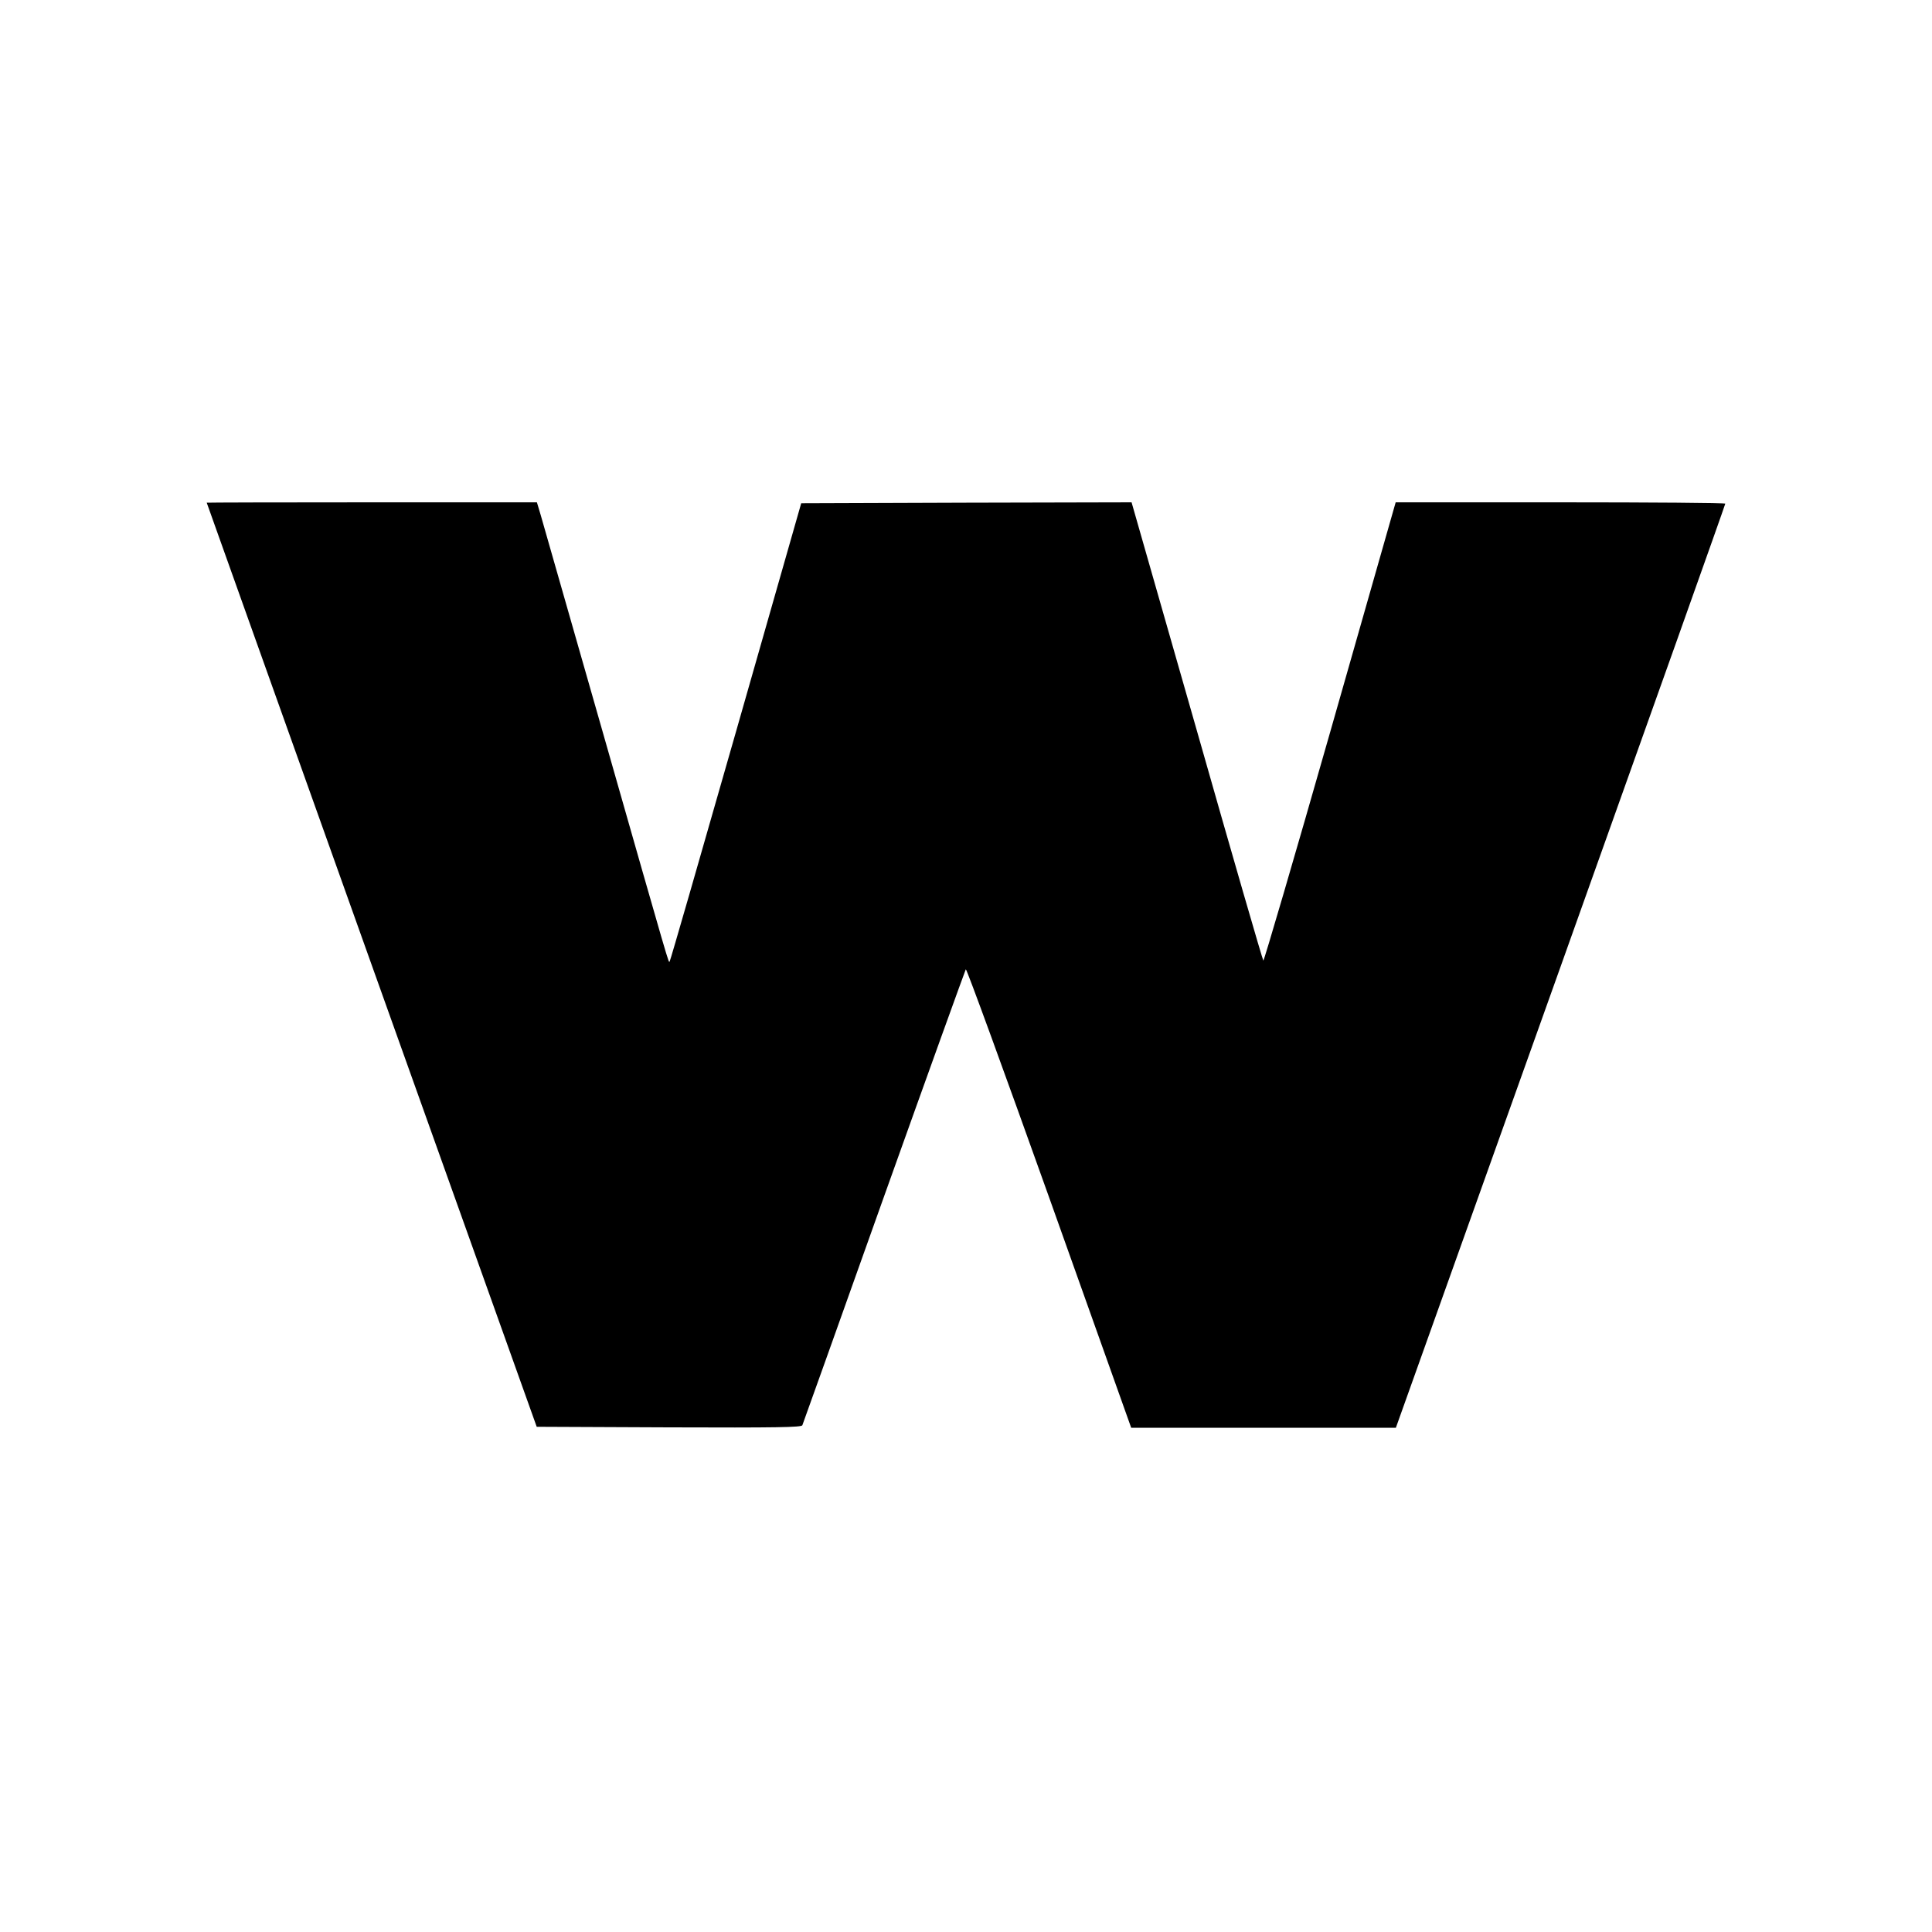 <?xml version="1.0" standalone="no"?>
<!DOCTYPE svg PUBLIC "-//W3C//DTD SVG 20010904//EN"
 "http://www.w3.org/TR/2001/REC-SVG-20010904/DTD/svg10.dtd">
<svg version="1.0" xmlns="http://www.w3.org/2000/svg"
 width="1000pt" height="1000pt" viewBox="0 0 1000 1000"
 preserveAspectRatio="xMidYMid meet">
<g transform="translate(0,1000) scale(0.1,-0.1)"
fill="#000000" stroke="none">
<path d="M1070 7398 c0 -2 385 -1078 854 -2393 l854 -2390 685 -3 c554 -2 686
0 690 11 3 7 193 539 422 1182 230 644 421 1173 424 1178 4 4 198 -528 432
-1183 l424 -1190 685 0 685 0 853 2388 c469 1313 852 2390 852 2395 0 4 -384
7 -853 7 l-853 0 -339 -1189 c-187 -655 -343 -1187 -346 -1183 -4 4 -159 539
-344 1190 l-338 1182 -855 -2 -855 -3 -338 -1184 c-186 -651 -340 -1186 -343
-1188 -6 -6 9 -58 -346 1187 -166 580 -310 1085 -321 1123 l-20 67 -854 0
c-470 0 -855 -1 -855 -2z"/>
</g>
</svg>
